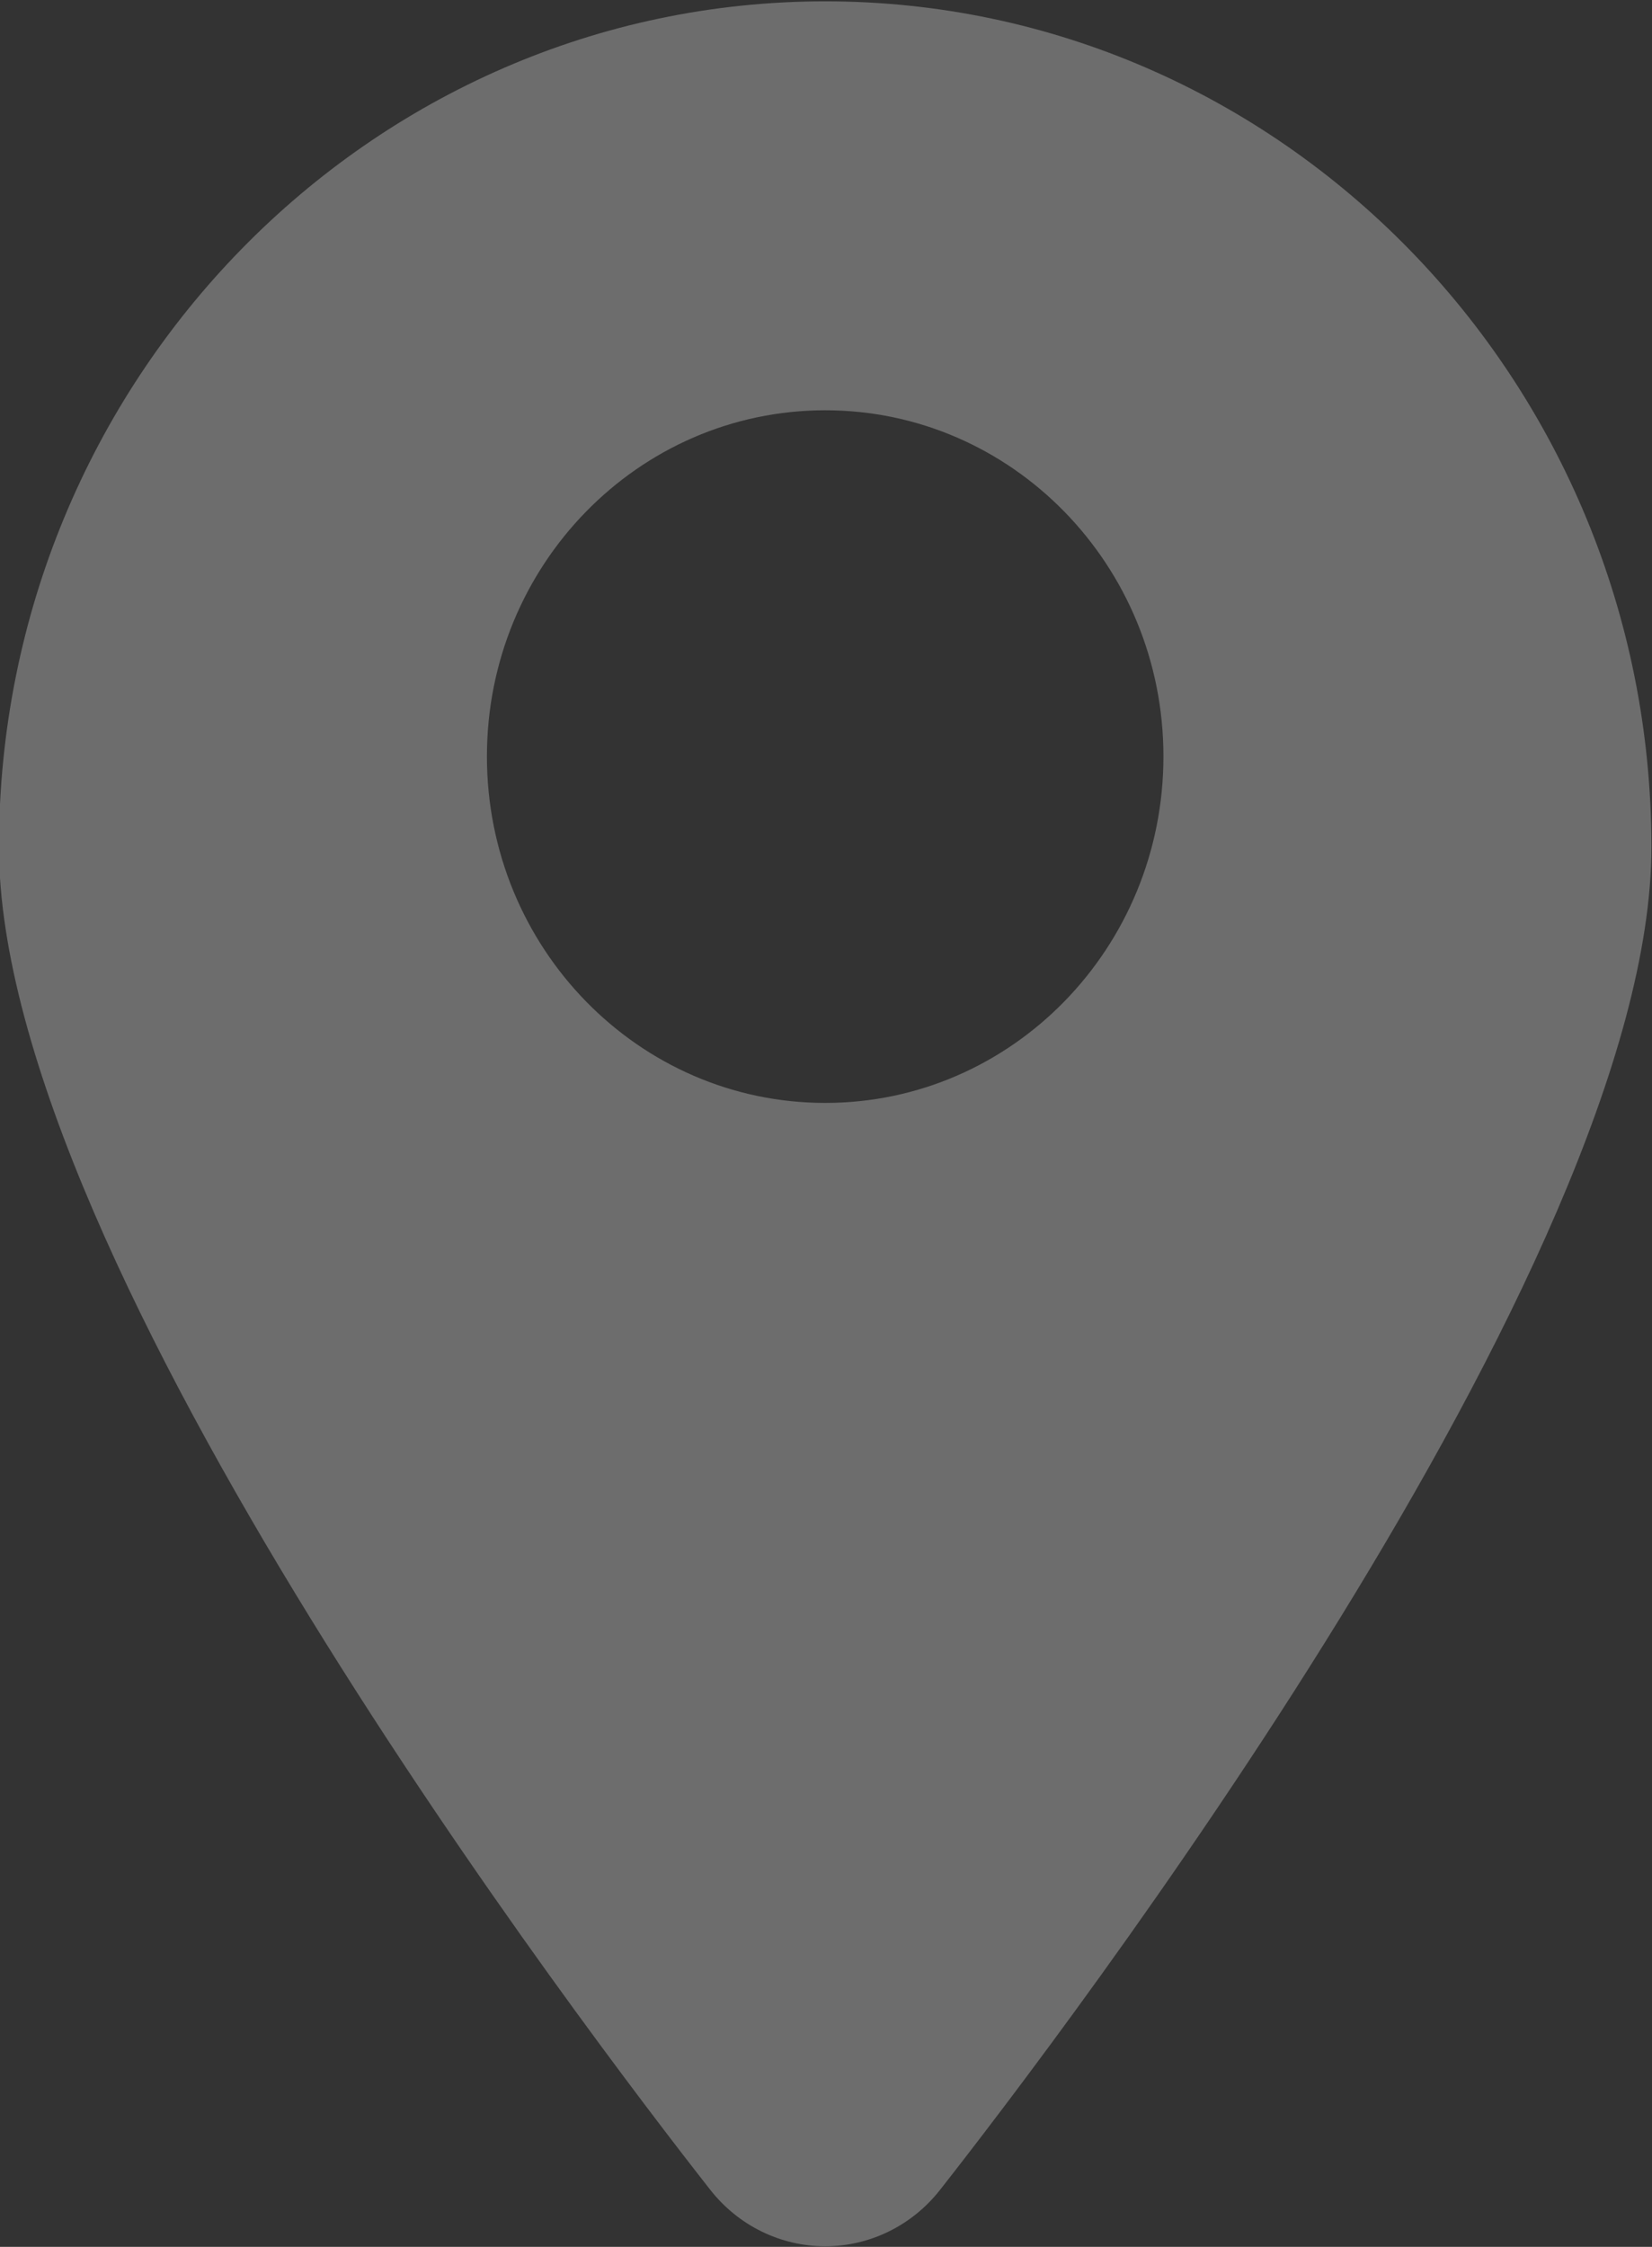 <?xml version="1.0" encoding="UTF-8"?> <svg xmlns="http://www.w3.org/2000/svg" xmlns:xlink="http://www.w3.org/1999/xlink" preserveAspectRatio="xMidYMid" width="11.03" height="15" viewBox="0 0 11.03 15"><rect x="0" y="0" width="11.03" height="15" fill="#333333" stroke="none"/> <defs> <style> .cls-1 { fill: #f4f4f4; opacity: 0.3; fill-rule: evenodd; } </style> </defs> <path d="M5.510,0.009 C2.468,0.009 -0.007,2.542 -0.007,5.655 C-0.007,8.432 3.950,13.610 4.743,14.620 C4.930,14.858 5.212,14.996 5.510,14.996 C5.807,14.996 6.089,14.858 6.276,14.620 C7.069,13.610 11.026,8.432 11.026,5.655 C11.026,2.542 8.552,0.009 5.510,0.009 ZM5.510,7.363 C4.262,7.363 3.251,6.327 3.251,5.050 C3.251,3.774 4.262,2.739 5.510,2.739 C6.757,2.739 7.768,3.774 7.768,5.050 C7.768,6.327 6.757,7.363 5.510,7.363 Z" class="cls-1"></path> </svg> 